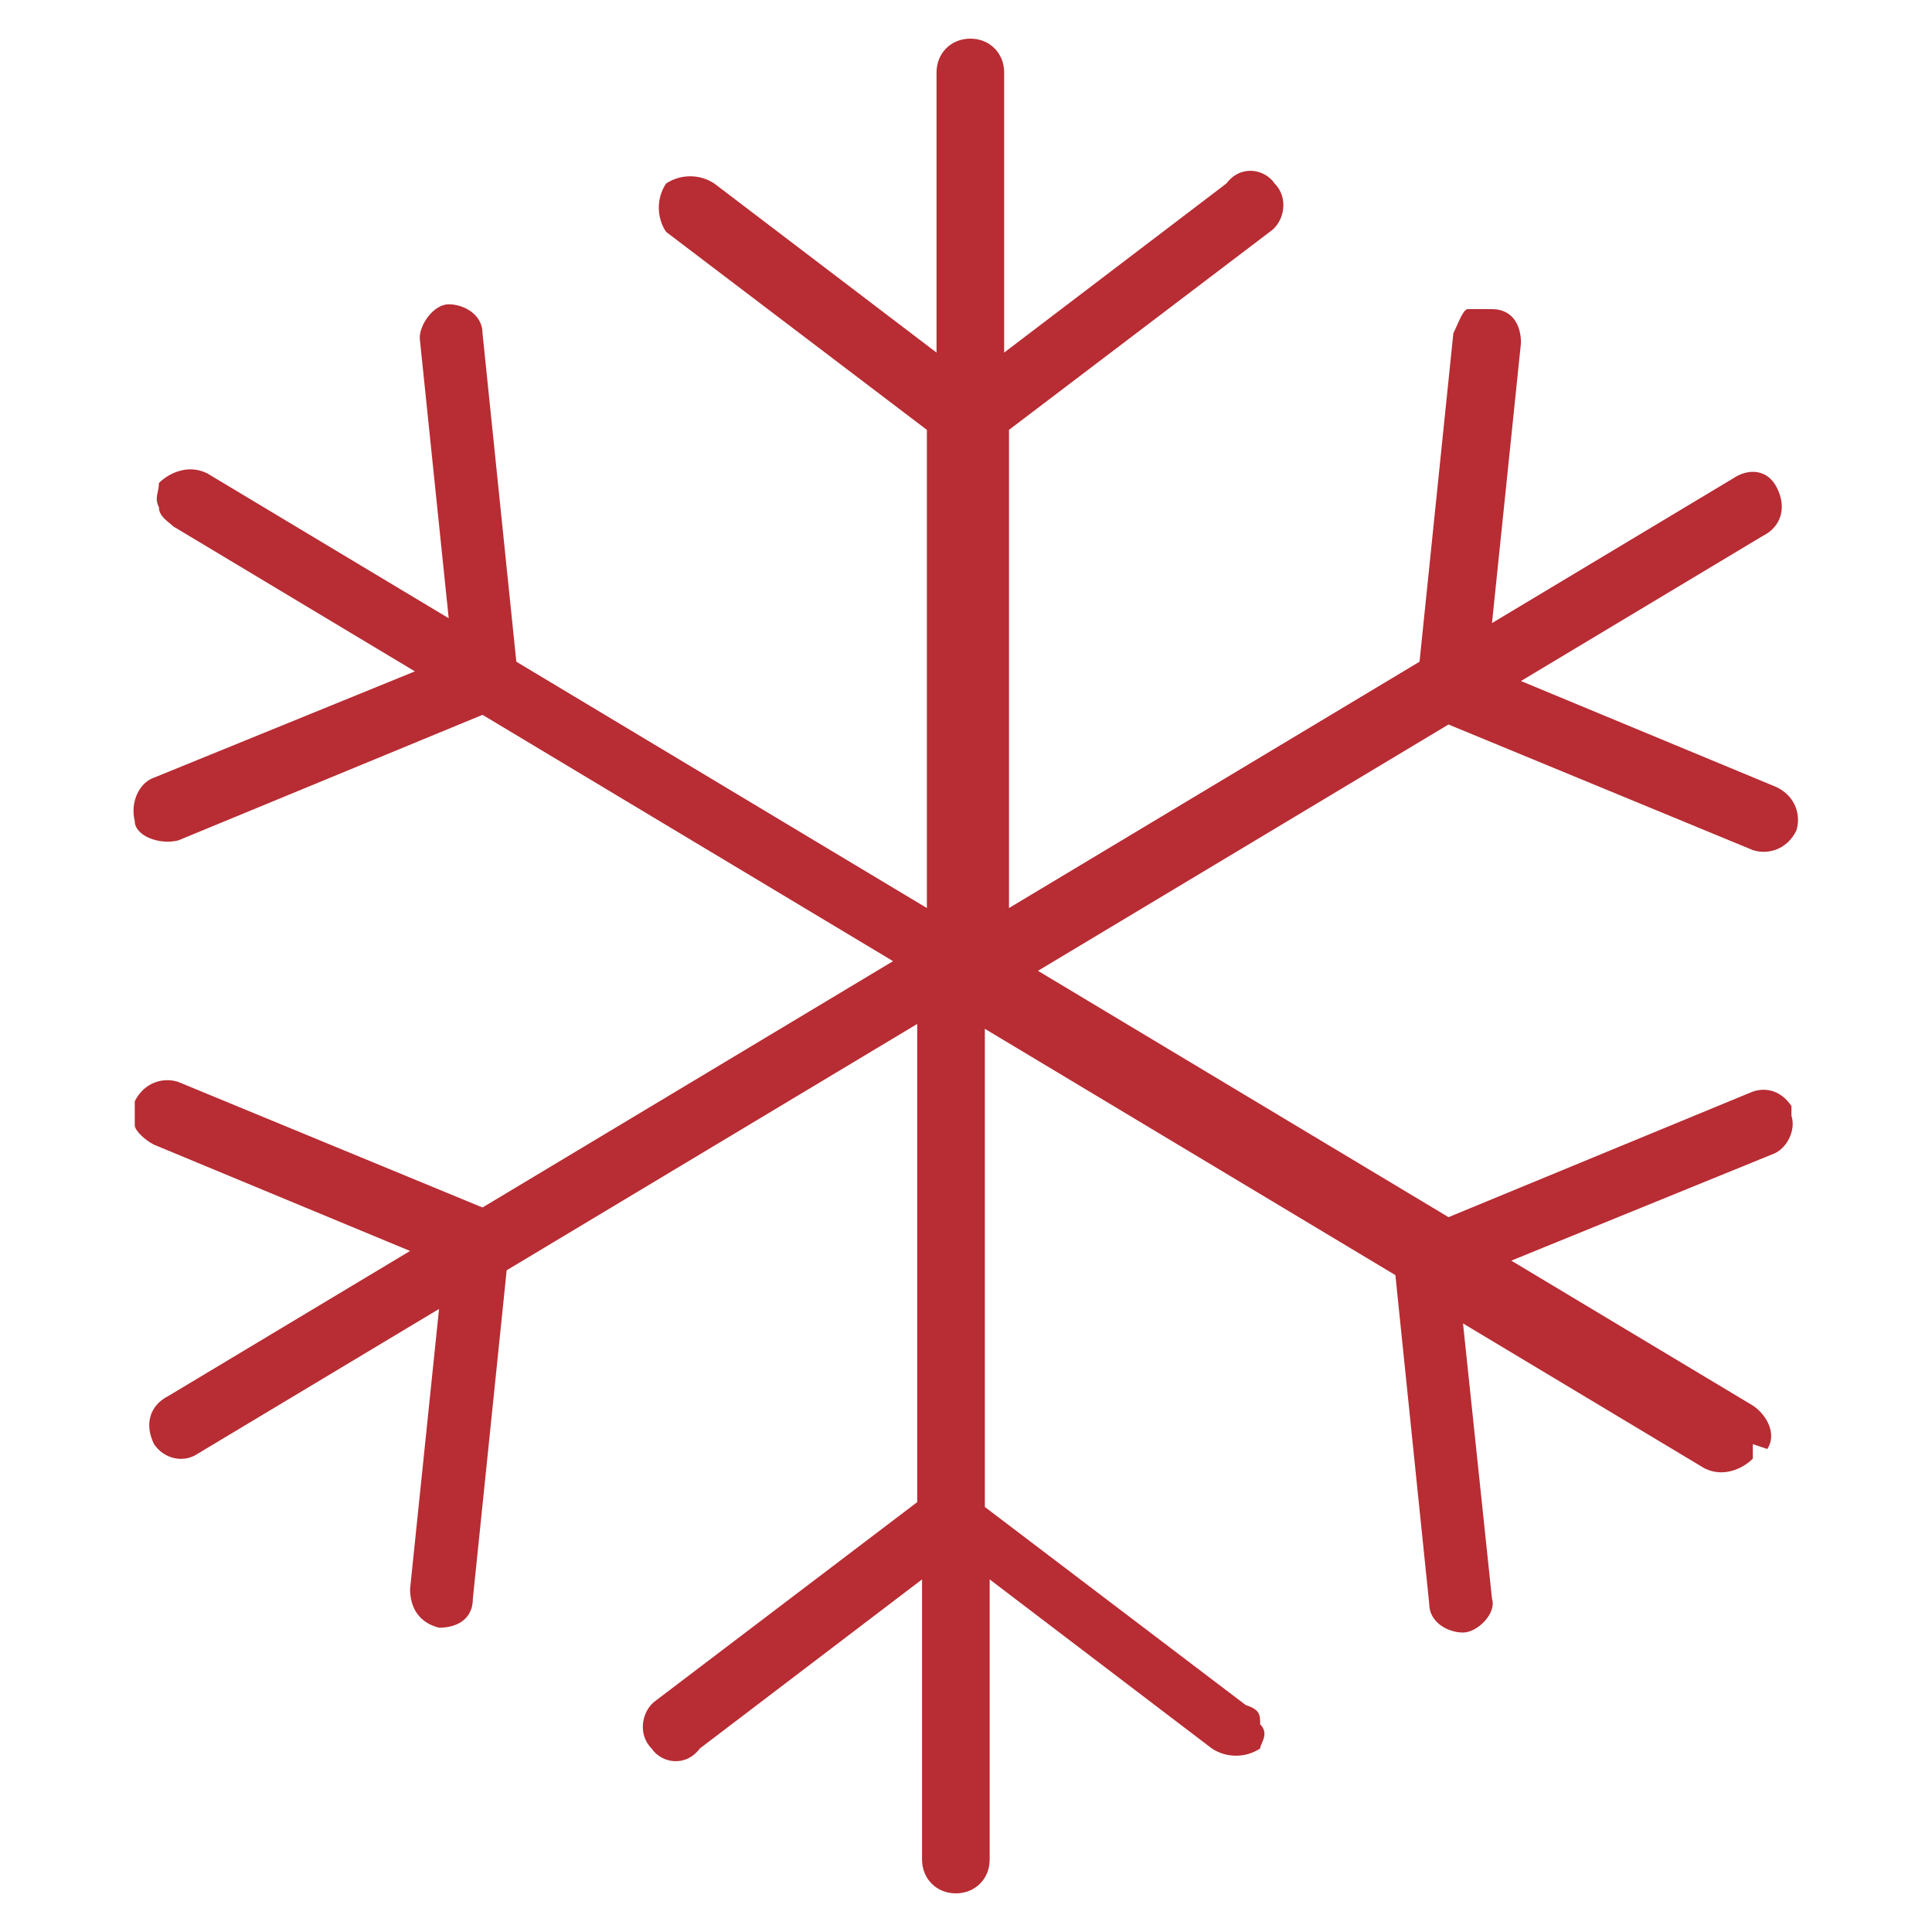 <svg viewBox="0 0 40 40" height="40" width="40" xmlns="http://www.w3.org/2000/svg" data-name="Шар 1" id="_Шар_1">
  <defs>
    <style>
      .cls-1 {
        fill: #b82c33;
      }
    </style>
  </defs>
  <path d="M36.59,30c.2-.3,0-.7-.3-.9l-5-3,5.4-2.2c.3-.1.5-.5.4-.8v-.2c-.2-.3-.5-.4-.8-.3l-6.3,2.6-8.5-5.1,8.5-5.1,6.3,2.6c.3.1.7,0,.9-.4.1-.3,0-.7-.4-.9l-5.3-2.2,5-3c.4-.2.5-.6.3-1s-.6-.4-.9-.2l-5,3,.6-5.8c0-.4-.2-.7-.6-.7h-.5c-.1,0-.2.3-.3.5l-.7,6.8-8.5,5.1v-9.9l5.4-4.1c.3-.2.4-.7.1-1-.2-.3-.7-.4-1,0l-4.6,3.5V1.5c0-.4-.3-.7-.7-.7s-.7.3-.7.7v5.8l-4.6-3.5c-.3-.2-.7-.2-1,0-.2.3-.2.7,0,1l5.4,4.1v9.9l-8.5-5.1-.7-6.8c0-.4-.4-.6-.7-.6s-.6.4-.6.7l.6,5.8-5-3c-.4-.2-.8,0-1,.2,0,.2-.1.3,0,.5,0,.2.2.3.3.4l5,3-5.4,2.2c-.3.1-.5.5-.4.9,0,.3.5.5.9.4l6.3-2.6,8.5,5.1-8.5,5.1-6.3-2.6c-.3-.1-.7,0-.9.4v.5c0,.1.2.3.4.4l5.3,2.2-5,3c-.4.2-.5.6-.3,1,.2.3.6.4.9.2l5-3-.6,5.8c0,.4.2.7.6.8.4,0,.7-.2.7-.6l.7-6.8,8.5-5.1v9.9l-5.4,4.1c-.3.2-.4.7-.1,1,.2.3.7.4,1,0l4.6-3.5v5.8c0,.4.3.7.7.7s.7-.3.7-.7v-5.8l4.6,3.5c.3.2.7.2,1,0,0-.1.2-.3,0-.5,0-.2,0-.3-.3-.4l-5.4-4.1v-9.9l8.5,5.1.7,6.8c0,.4.4.6.7.6s.7-.4.6-.7l-.6-5.7,5,3c.4.2.8,0,1-.2v-.3l.3.1Z" class="cls-1"></path>
</svg>
